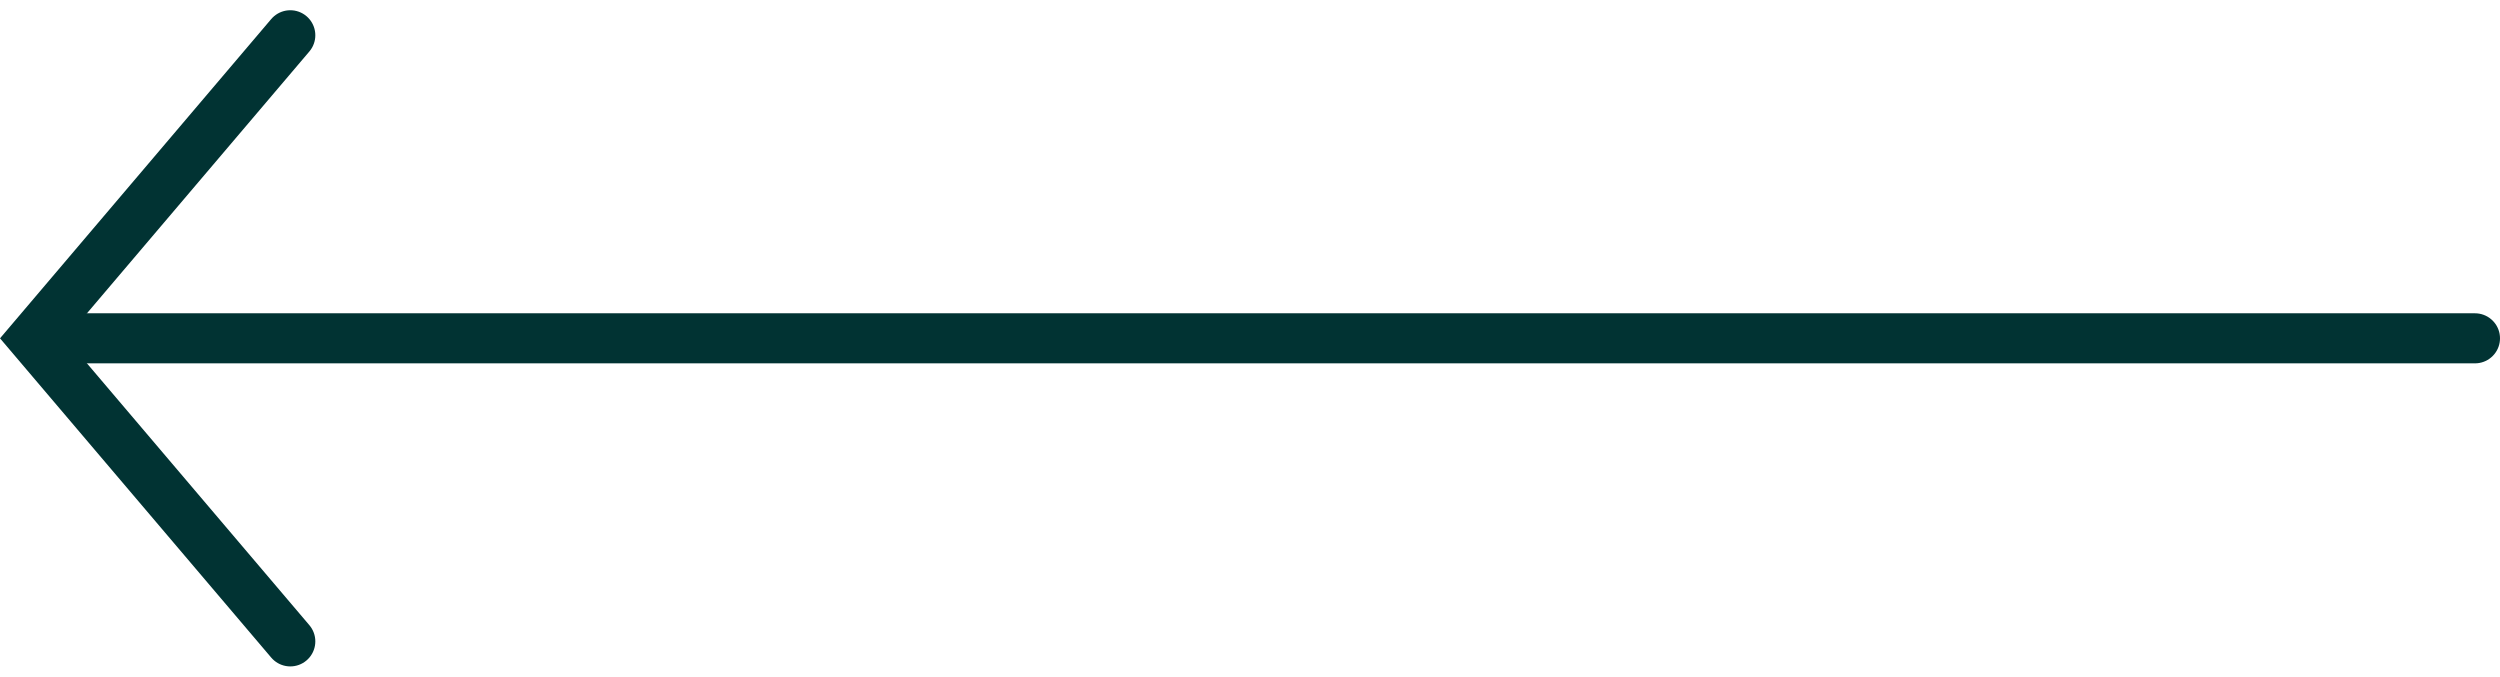<svg xmlns="http://www.w3.org/2000/svg" width="99.89" height="27.037" viewBox="0 0 99.89 27.037">
  <g id="Grupo_7" data-name="Grupo 7" transform="translate(-378.581 -679.704)">
    <path id="Trazado_1" data-name="Trazado 1" d="M-12133.82-1877.887l-10.286,12.109,10.286,12.109" transform="translate(12524 2559)" fill="none" stroke="#013333" stroke-linecap="round" stroke-width="2"/>
    <path id="Trazado_2" data-name="Trazado 2" d="M-12045.547-1822.781h-97.08" transform="translate(12523.018 2516.003)" fill="none" stroke="#013333" stroke-linecap="round" stroke-width="2"/>
  </g>
</svg>
